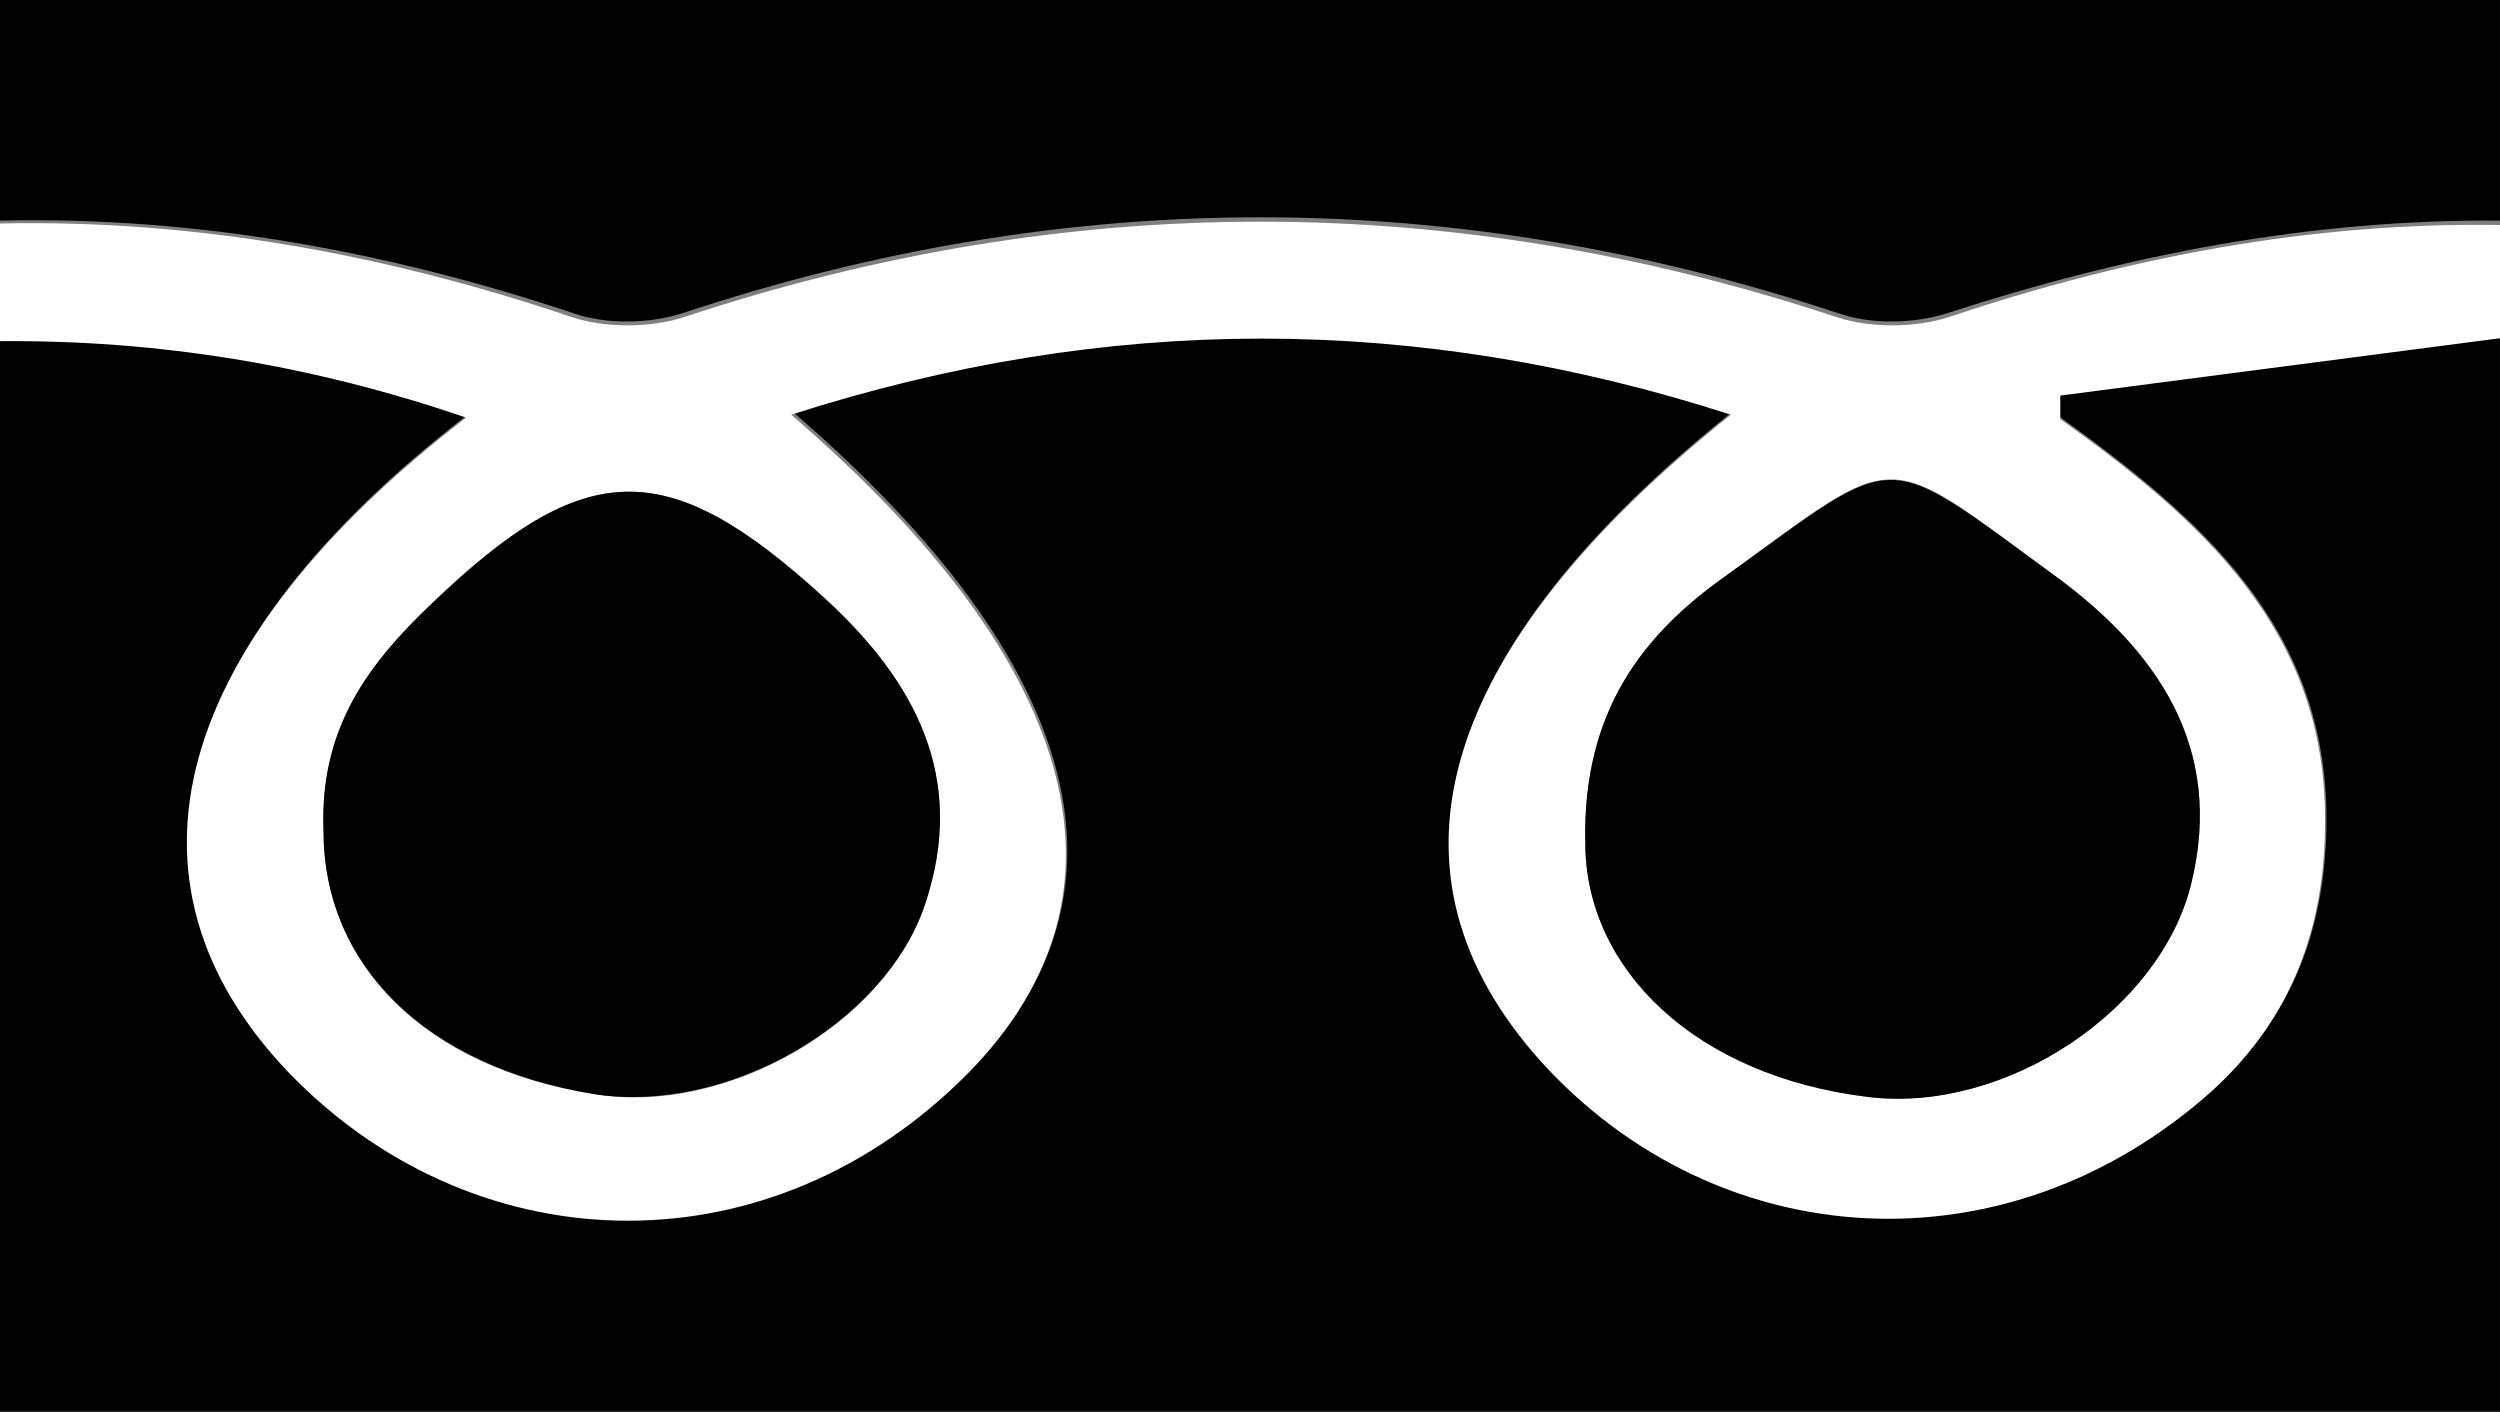 <?xml version="1.0" encoding="UTF-8"?>
<svg xmlns="http://www.w3.org/2000/svg" version="1.1" viewBox="0 0 170 96">
  <rect x="0" y="0" width="170" height="96" fill="#808080" stroke="none"/>
  <defs>
    <style>
      .cls-1 {
        fill: #fff;
      }
    </style>
  </defs>
  <!-- Generator: Adobe Illustrator 28.7.1, SVG Export Plug-In . SVG Version: 1.2.0 Build 142)  -->
  <g>
    <g id="_レイヤー_1" data-name="レイヤー_1">
      <g id="_レイヤー_1-2" data-name="_レイヤー_1">
        <g>
          <path d="M170,23v73H0V23c10.8-.1,21.3,1.6,31.8,5.2-20,15.4-24.5,31.6-12.1,44.5,12.4,13,32,13.8,45.6.7,12.7-12.2,8.7-28.1-11.4-45.4,21.5-6.9,42.5-6.8,63.9,0-20,16-24.5,31.1-12.9,44,11.9,13.2,31.6,14.5,45.6,2,5.4-4.8,7.7-11,7.7-18.3,0-13.1-8.6-20.5-18.2-27.4v-1.6c10.1-1.3,20.1-2.6,30.1-3.9Z"/>
          <path class="cls-1" d="M170,23c-10,1.3-19.9,2.6-29.9,3.9v1.6c9.5,6.8,18.1,14.3,18,27.4,0,7.2-2.3,13.4-7.7,18.3-14,12.5-33.6,11.2-45.6-2-11.6-12.9-7.1-28,12.9-44-21.4-6.9-42.4-6.9-63.9,0,20.1,17.3,24.1,33.2,11.4,45.4-13.6,13.1-33.2,12.2-45.6-.7-12.4-13-7.9-29.1,12.1-44.5-10.5-3.6-21-5.3-31.8-5.2v-8c13.4-.3,26.4,2.1,39.1,6.4,2.2.7,5.1.7,7.4,0,26.2-8.7,52.4-8.7,78.6,0,2.2.7,5.1.7,7.4,0,12.2-4.1,24.7-6.5,37.6-6.3v8ZM22,56.5c0,9.1,6.9,16.1,18.4,17.9,9,1.5,19.8-4.8,22.5-12.9,2.9-8.7-.7-15.2-6.8-20.8-10.7-9.8-16.3-9.7-26.8.4-4.2,4-7.5,8.4-7.3,15.4ZM107.8,57.3c0,8.6,7.5,15.9,19.3,17.3,9.2,1.1,19.8-5.9,21.9-14.5,2.3-9.4-2.4-15.9-9.2-20.9-12-8.8-10.4-8.8-22.5,0-5.5,3.9-9.7,9.1-9.5,18.1Z"/>
          <path d="M170,15c-12.9-.1-25.3,2.3-37.6,6.3-2.2.7-5.1.8-7.4,0-26.2-8.7-52.4-8.7-78.6,0-2.2.7-5.1.8-7.4,0C26.4,17.1,13.4,14.7,0,15V0h170v15Z"/>
          <path d="M22,56.5c-.3-7,3.1-11.4,7.3-15.4,10.5-10.1,16.1-10.2,26.8-.4,6.1,5.6,9.7,12.2,6.8,20.8-2.7,8.1-13.5,14.3-22.5,12.9-11.5-1.9-18.4-8.8-18.4-17.9Z"/>
          <path d="M107.8,57.3c-.2-9,4-14.2,9.5-18.1,12.1-8.7,10.4-8.8,22.5,0,6.8,5,11.5,11.6,9.2,20.9-2.1,8.6-12.6,15.6-21.9,14.5-11.8-1.4-19.3-8.7-19.3-17.3Z"/>
        </g>
      </g>
    </g>
  </g>
</svg>